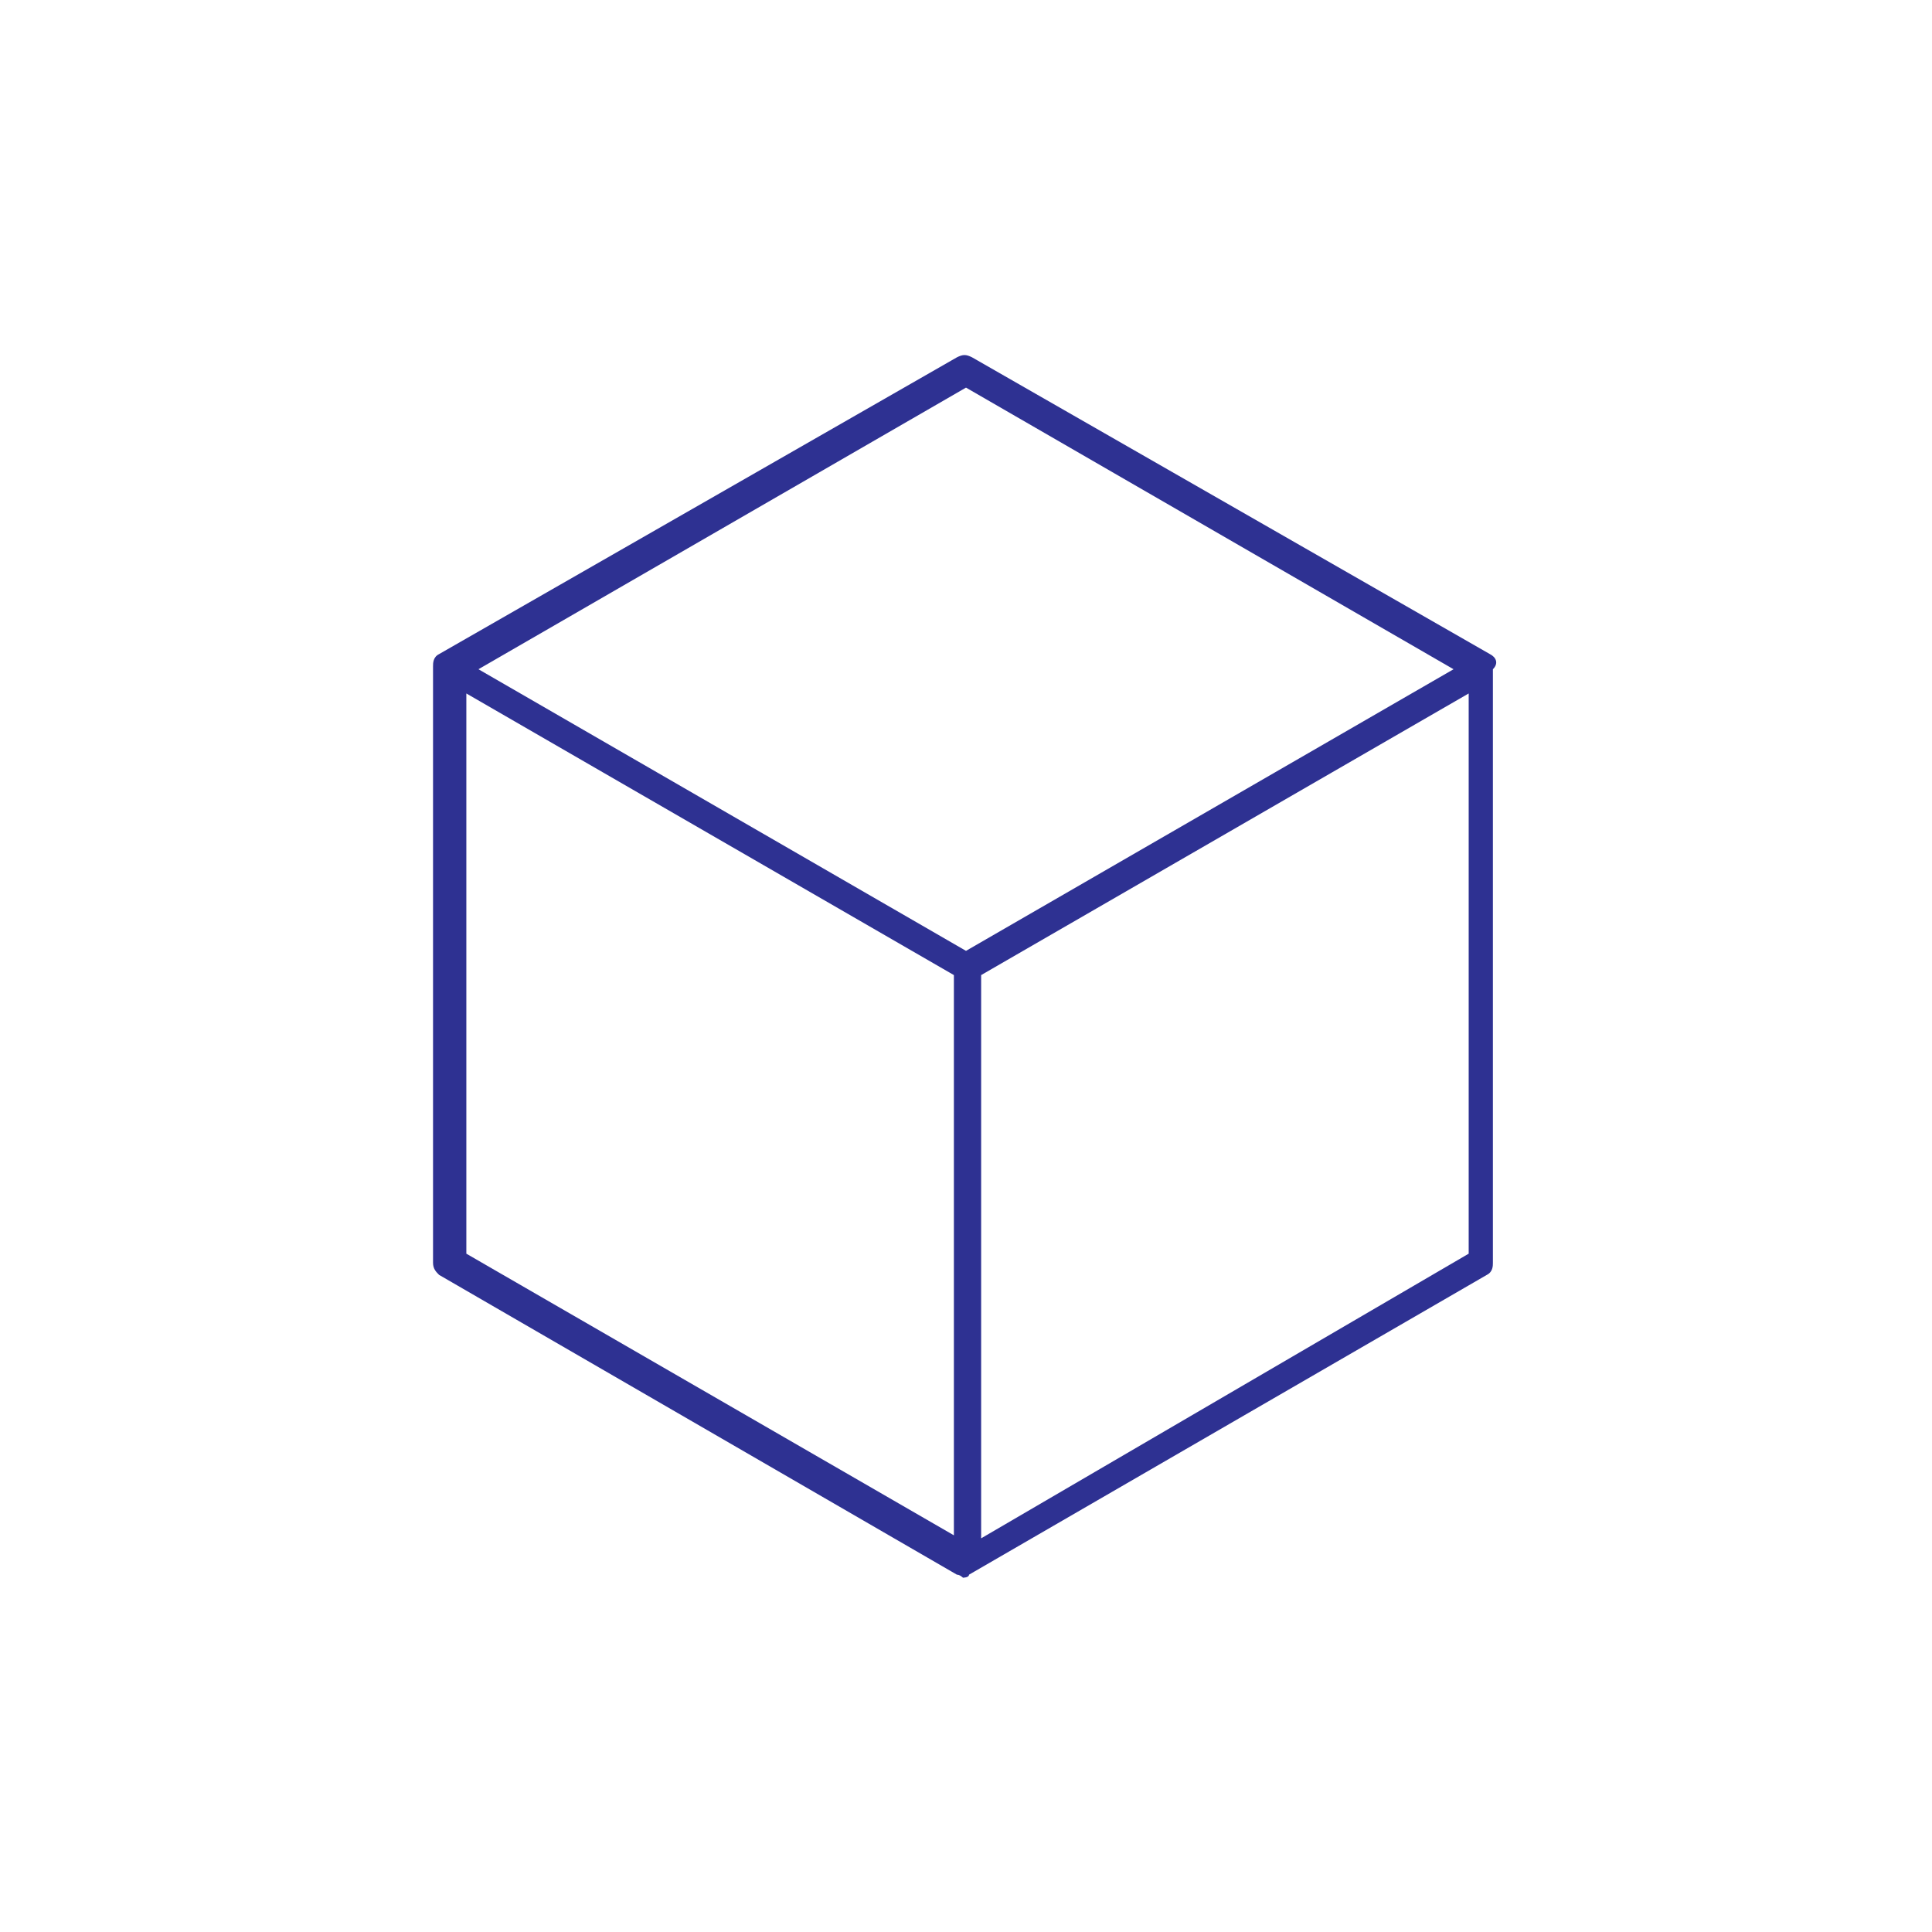 <?xml version="1.0" encoding="utf-8"?>
<!-- Generator: Adobe Illustrator 28.0.0, SVG Export Plug-In . SVG Version: 6.00 Build 0)  -->
<svg version="1.1" id="Layer_1" xmlns="http://www.w3.org/2000/svg" xmlns:xlink="http://www.w3.org/1999/xlink" x="0px" y="0px"
	 viewBox="0 0 63.8 63.8" style="enable-background:new 0 0 63.8 63.8;" xml:space="preserve">
<style type="text/css">
	.st0{fill:#2E3192;}
</style>
<path class="st0" d="M49.2,21.6l-17.1-9.8c-0.2-0.1-0.3-0.1-0.5,0l-17.1,9.8c-0.2,0.1-0.2,0.3-0.2,0.4v19.7c0,0.2,0.1,0.3,0.2,0.4
	l17.1,9.9c0.1,0,0.2,0.1,0.2,0.1s0.2,0,0.2-0.1l17.1-9.9c0.2-0.1,0.2-0.3,0.2-0.4V22.1C49.5,21.9,49.4,21.7,49.2,21.6z M31.9,12.8
	L48,22.1l-16.1,9.3l-16.1-9.3L31.9,12.8z M15.4,22.9l4.5,2.6l11.6,6.7v18.5l-16.1-9.3V22.9z M32.4,50.8V32.2l16.1-9.3v18.5
	L32.4,50.8z"/>
</svg>
